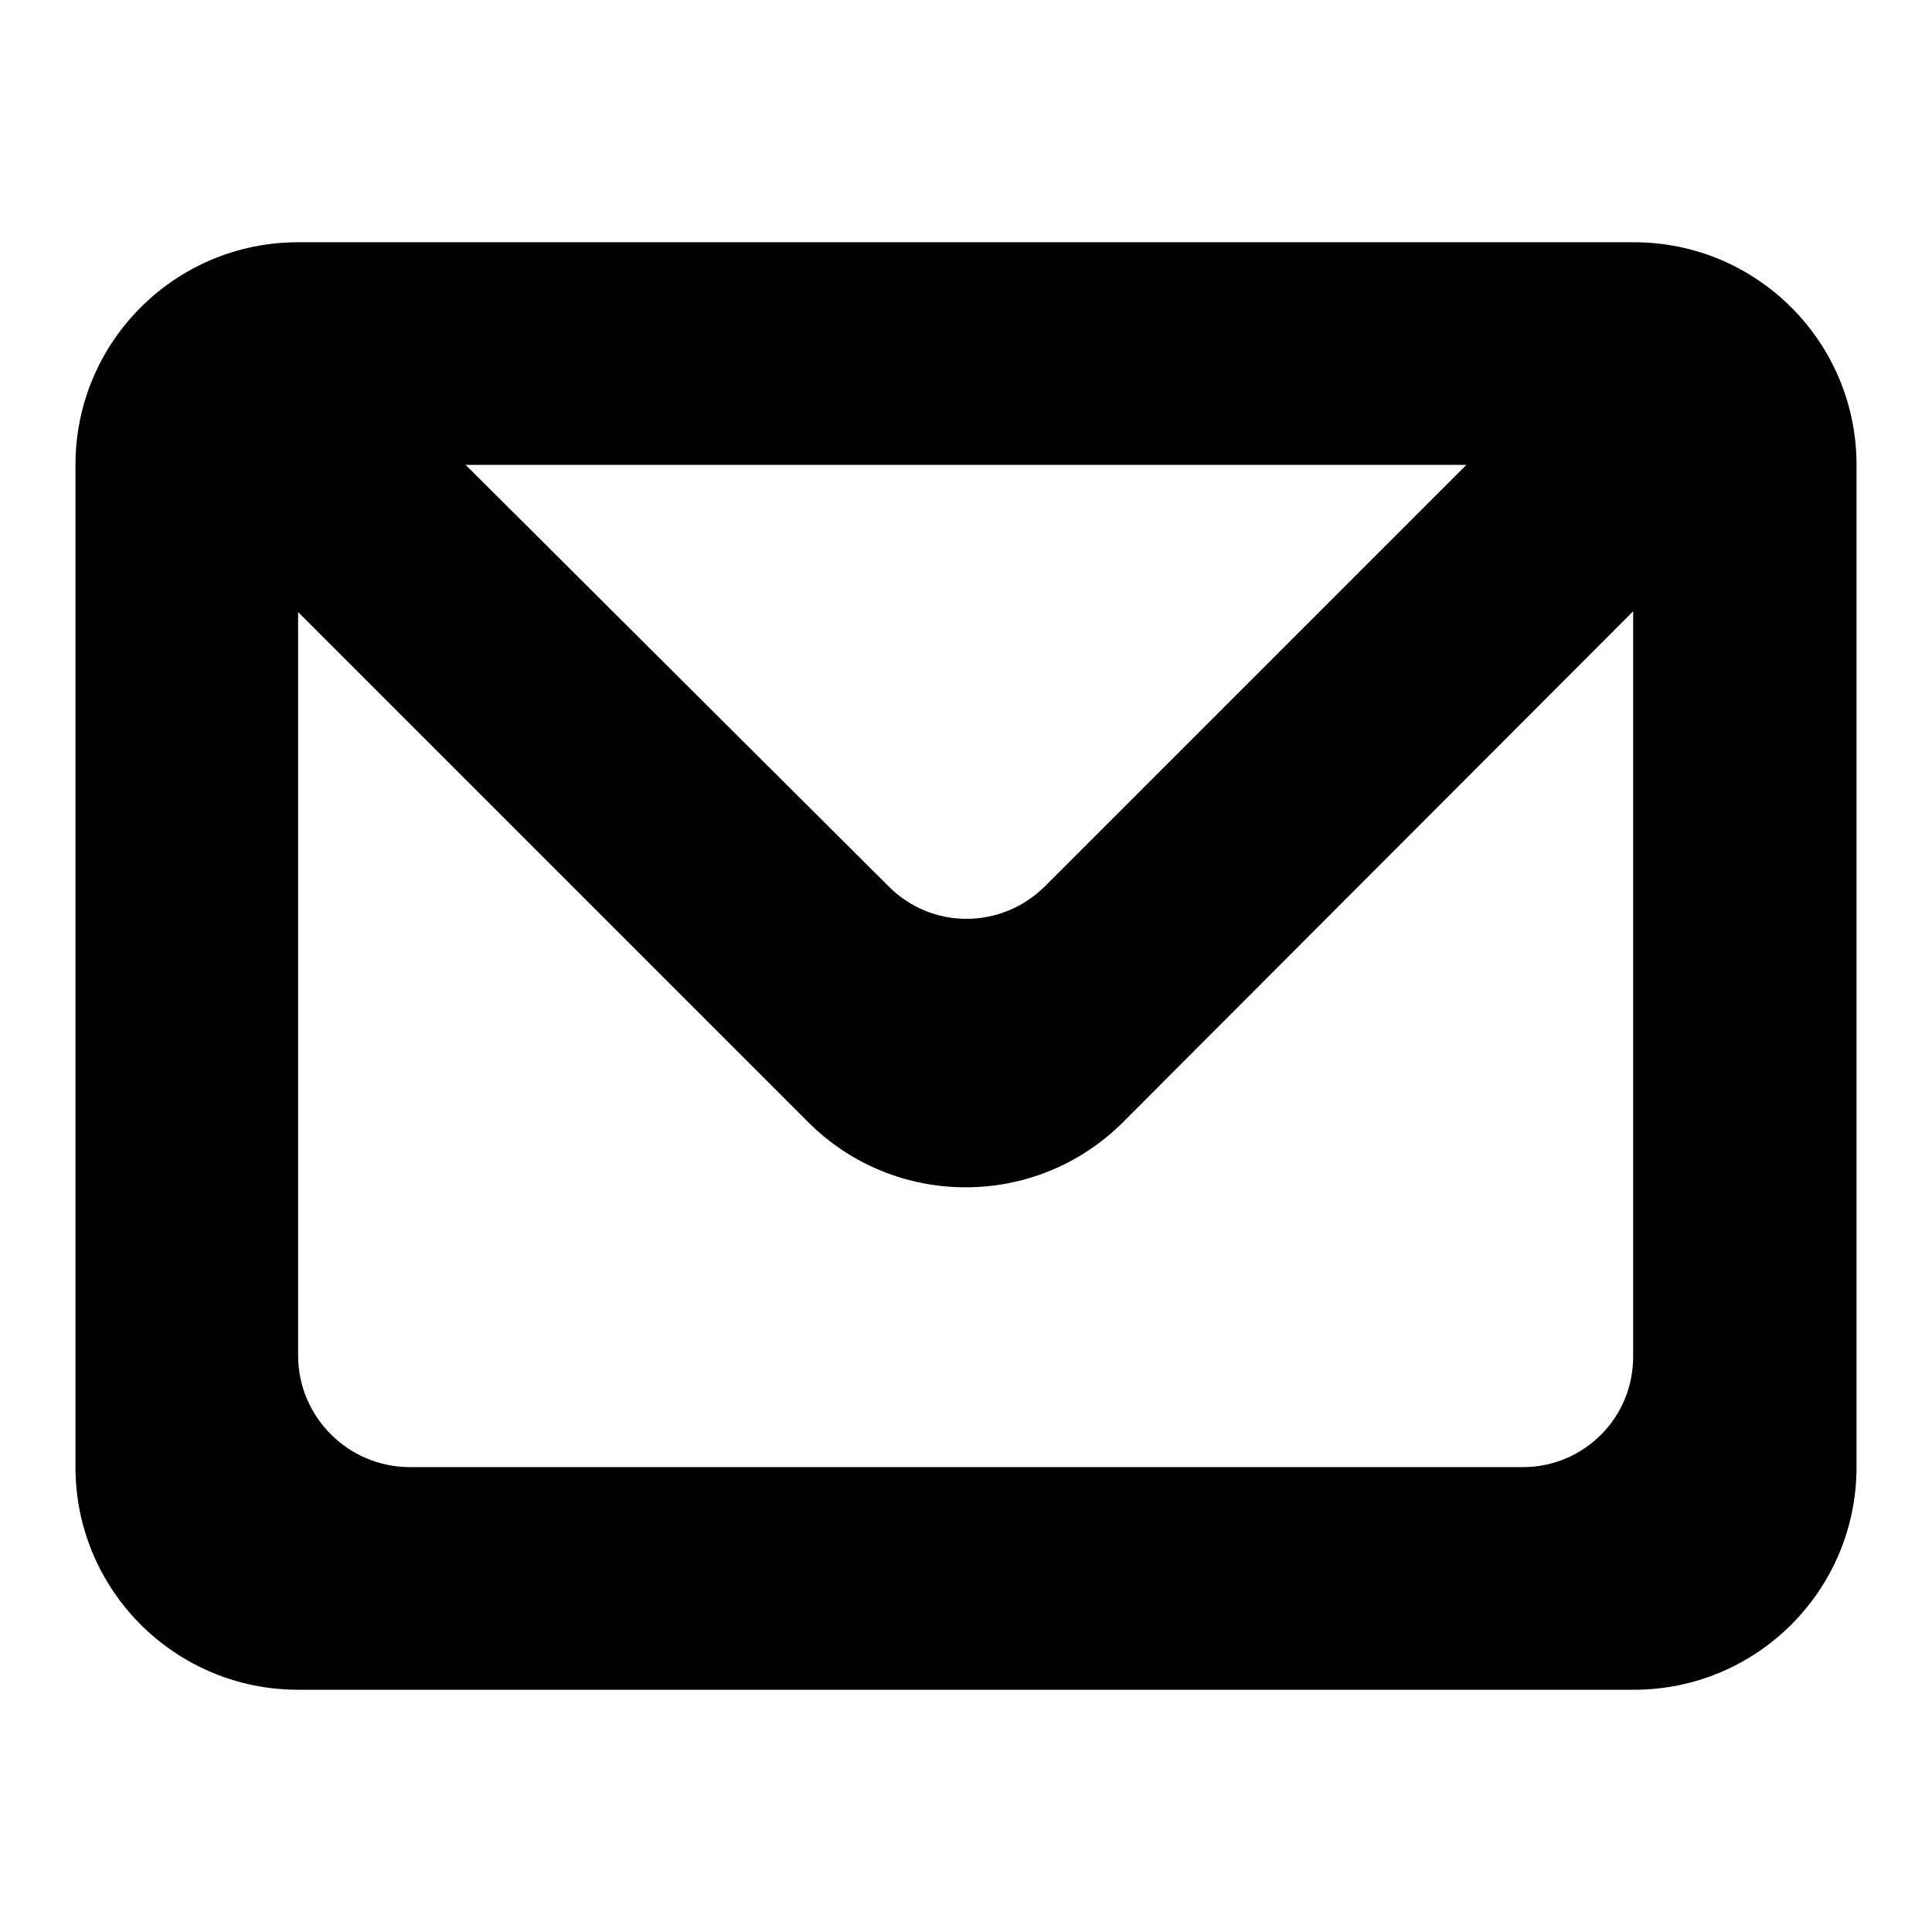 <?xml version="1.0" encoding="utf-8"?>
<!-- Svg Vector Icons : http://www.onlinewebfonts.com/icon -->
<!DOCTYPE svg PUBLIC "-//W3C//DTD SVG 1.1//EN" "http://www.w3.org/Graphics/SVG/1.1/DTD/svg11.dtd">
<svg version="1.1" xmlns="http://www.w3.org/2000/svg" xmlns:xlink="http://www.w3.org/1999/xlink" x="0px" y="0px" viewBox="0 0 256 256" enable-background="new 0 0 256 256" xml:space="preserve">
<g> <path fill="#000000" d="M216.5,32.1h-177C23.2,32.1,10,45.3,10,61.6v132.8c0,16.3,13.2,29.5,29.5,29.5h177 c16.3,0,29.5-13.2,29.5-29.5V61.6C246,45.3,232.8,32.1,216.5,32.1z M194.3,61.6l-55.8,55.8c-5.8,5.8-15.1,5.8-20.8,0c0,0,0,0,0,0 L61.7,61.6H194.3L194.3,61.6z M201.8,194.4H54.3c-8.1,0-14.8-6.6-14.8-14.8V81.1l67.6,67.6c11.5,11.5,30.2,11.5,41.7,0l67.6-67.7 v98.6C216.5,187.8,209.9,194.4,201.8,194.4z"/></g>
</svg>